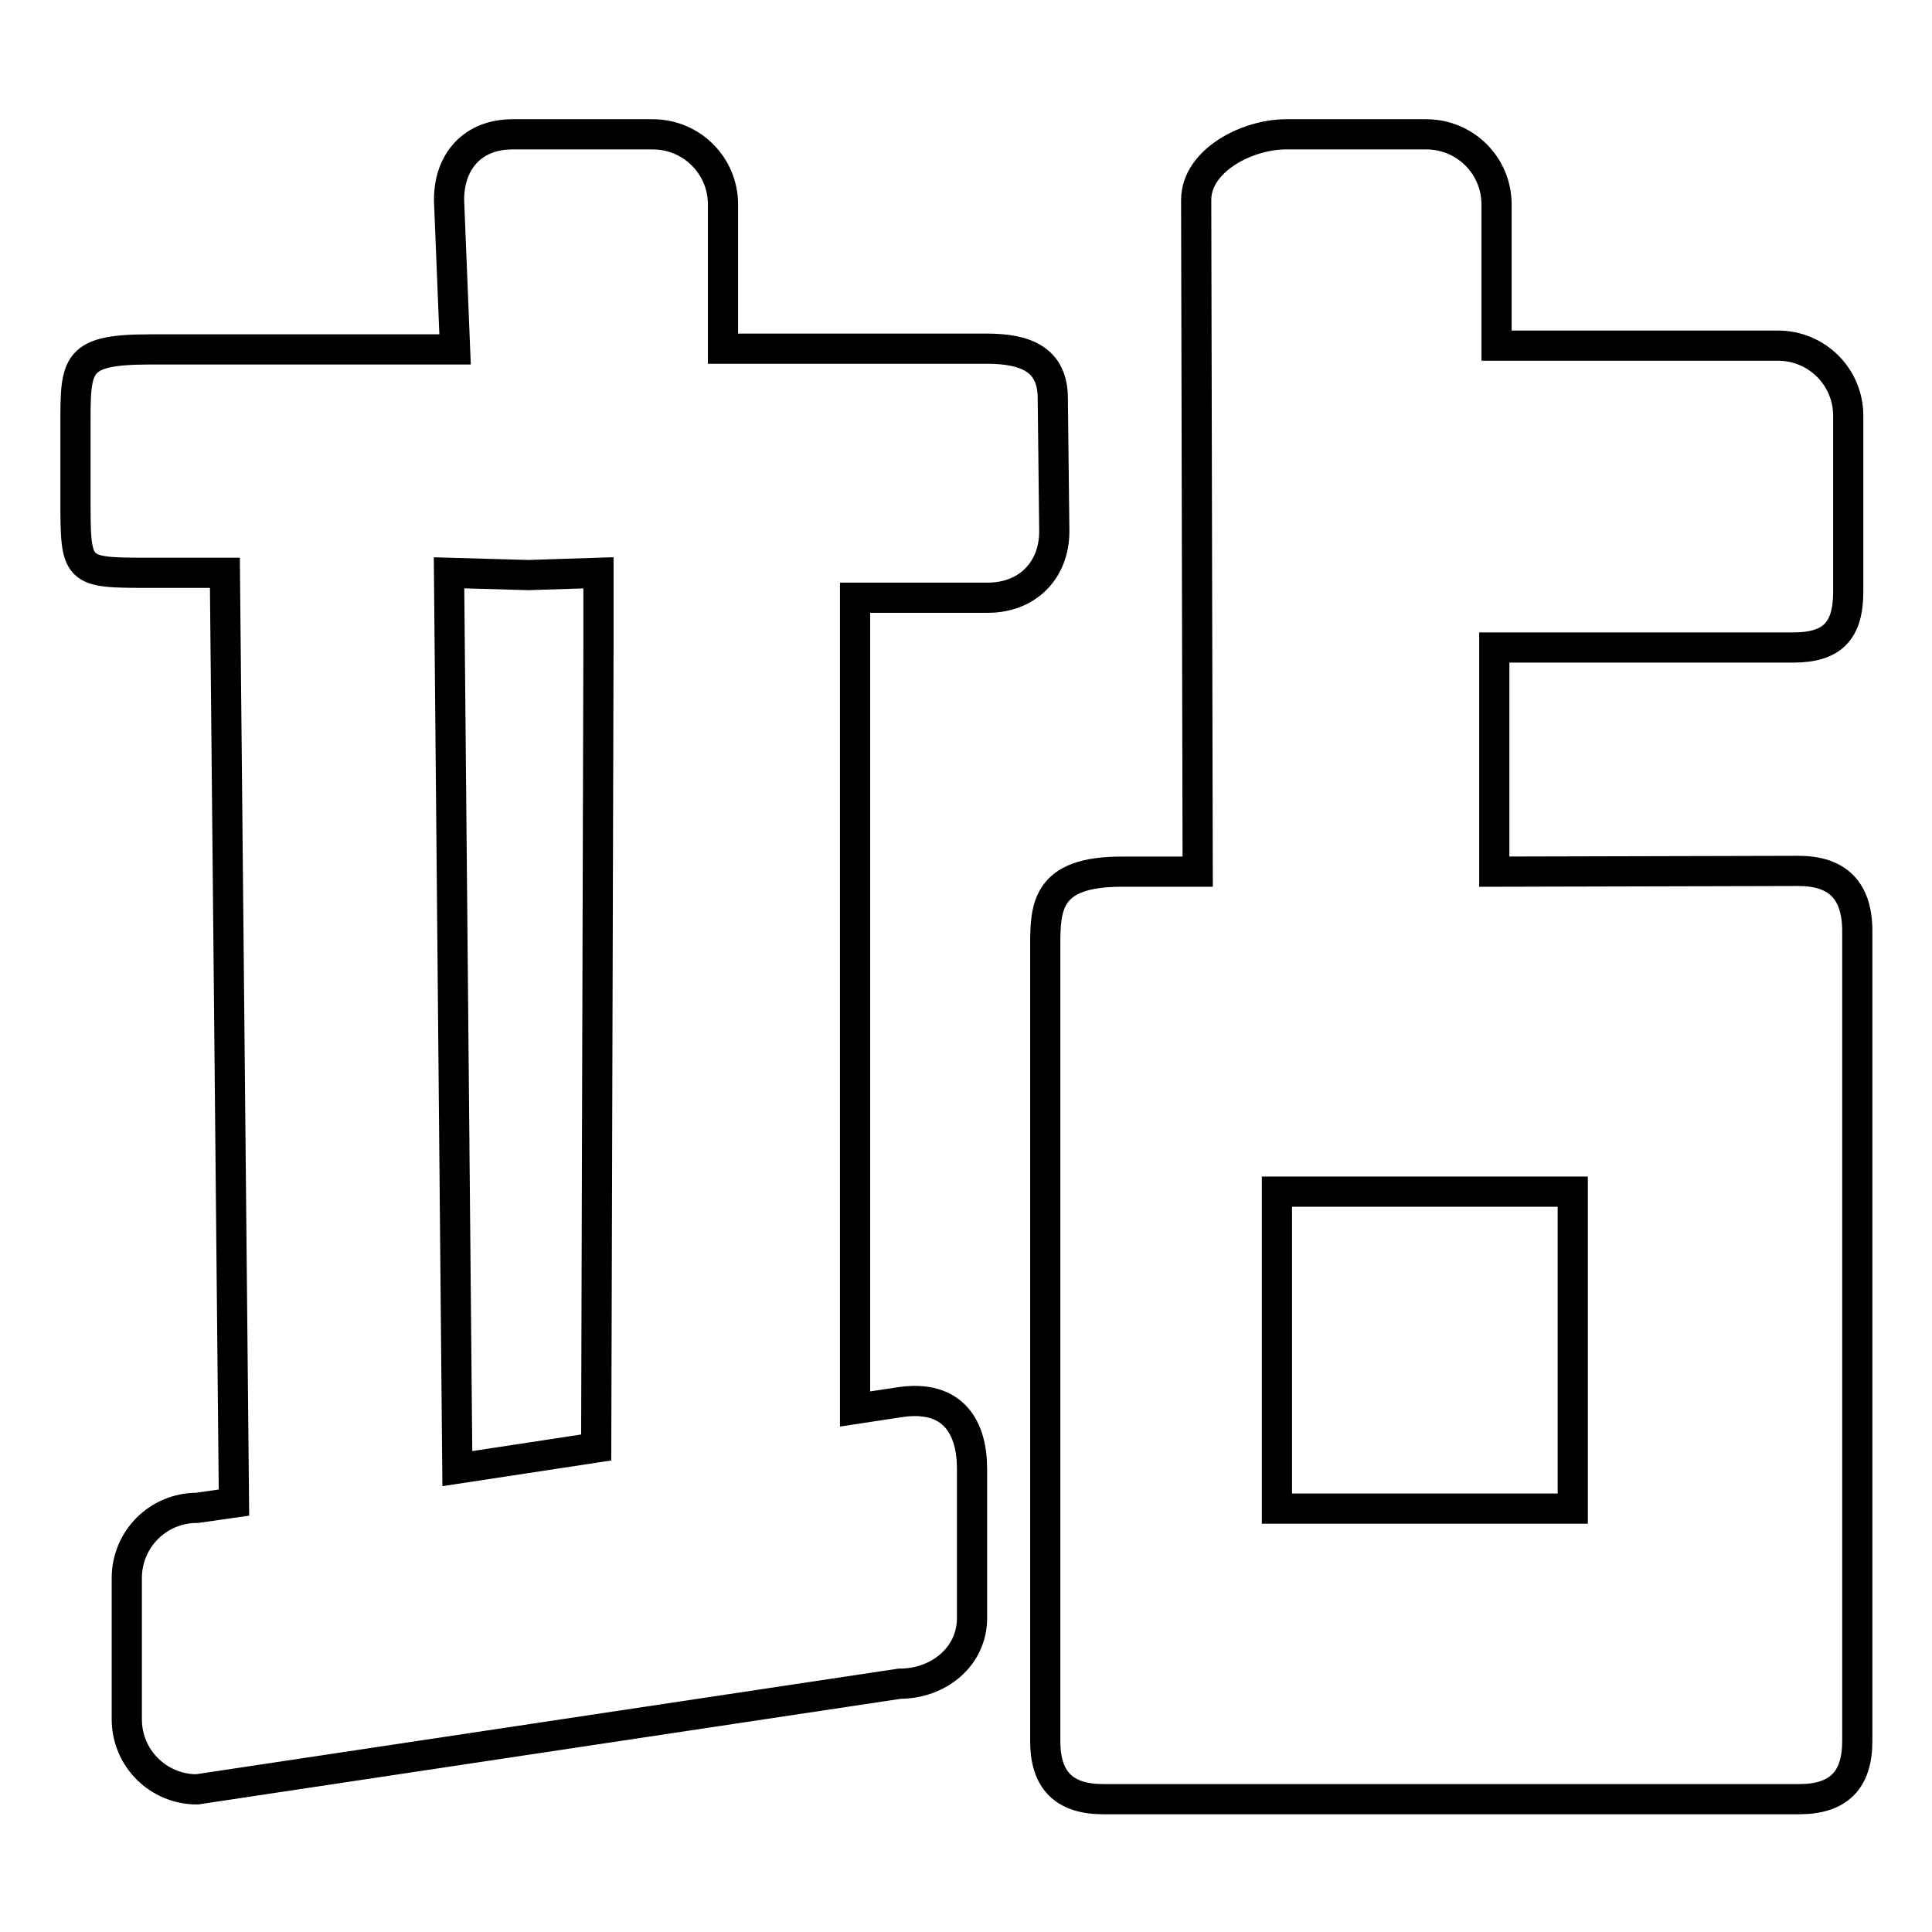 <?xml version="1.0" encoding="utf-8"?>
<!-- Svg Vector Icons : http://www.onlinewebfonts.com/icon -->
<!DOCTYPE svg PUBLIC "-//W3C//DTD SVG 1.1//EN" "http://www.w3.org/Graphics/SVG/1.1/DTD/svg11.dtd">
<svg version="1.1" xmlns="http://www.w3.org/2000/svg" xmlns:xlink="http://www.w3.org/1999/xlink" x="0px" y="0px" viewBox="0 0 256 256" enable-background="new 0 0 256 256" xml:space="preserve">
<g><g><path stroke-width="4" fill-opacity="0" stroke="#000000"  d="M139.5,52.8c0-5.2-3.6-6.6-8.8-6.6H95.8V27.1c0-5.2-4.2-9.3-9.3-9.3H67.9c-5.2,0-8.4,3.5-8.4,8.7l0.8,19.8l-40.4,0c-9.9,0-9.9,1.9-9.9,9.9V66c0,9.9,0,9.9,9.9,9.9h9.9l1.2,123.2l-4.9,0.7c-5.2,0-9.3,4.2-9.3,9.3v18.7c0,5.2,4.2,9.3,9.3,9.3l93.1-14c5.2,0,9.6-3.6,9.6-8.7v-19.8c0-5.2-2.3-9.9-9.6-8.8l-5.9,0.9V79.2h17.6c5.2,0,8.8-3.6,8.8-8.8L139.5,52.8L139.5,52.8z M79.3,85.8l-0.3,106l-18.4,2.8L59.5,75.9L70,76.2l9.3-0.3C79.3,75.9,79.3,84,79.3,85.8z M238.3,115.4l-40.3,0.1V85.8h39.6c5.2,0,7.3-2.2,7.3-7.4V55.1c0-5.2-4.2-9.3-9.3-9.3h-37.3V27.1c0-5.2-4.2-9.3-9.3-9.3h-18.6c-5.2,0-11.9,3.5-11.9,8.7l0.2,89h-10.1c-9.9,0-10.1,4.6-10.1,9.8v105.4c0,5.2,2.5,7.7,7.7,7.7h92.2c5.2,0,7.7-2.5,7.7-7.7V123.1C246,117.9,243.4,115.4,238.3,115.4z M208.4,199.9h-39.2v-42h39.2L208.4,199.9L208.4,199.9z"/></g></g>
</svg>